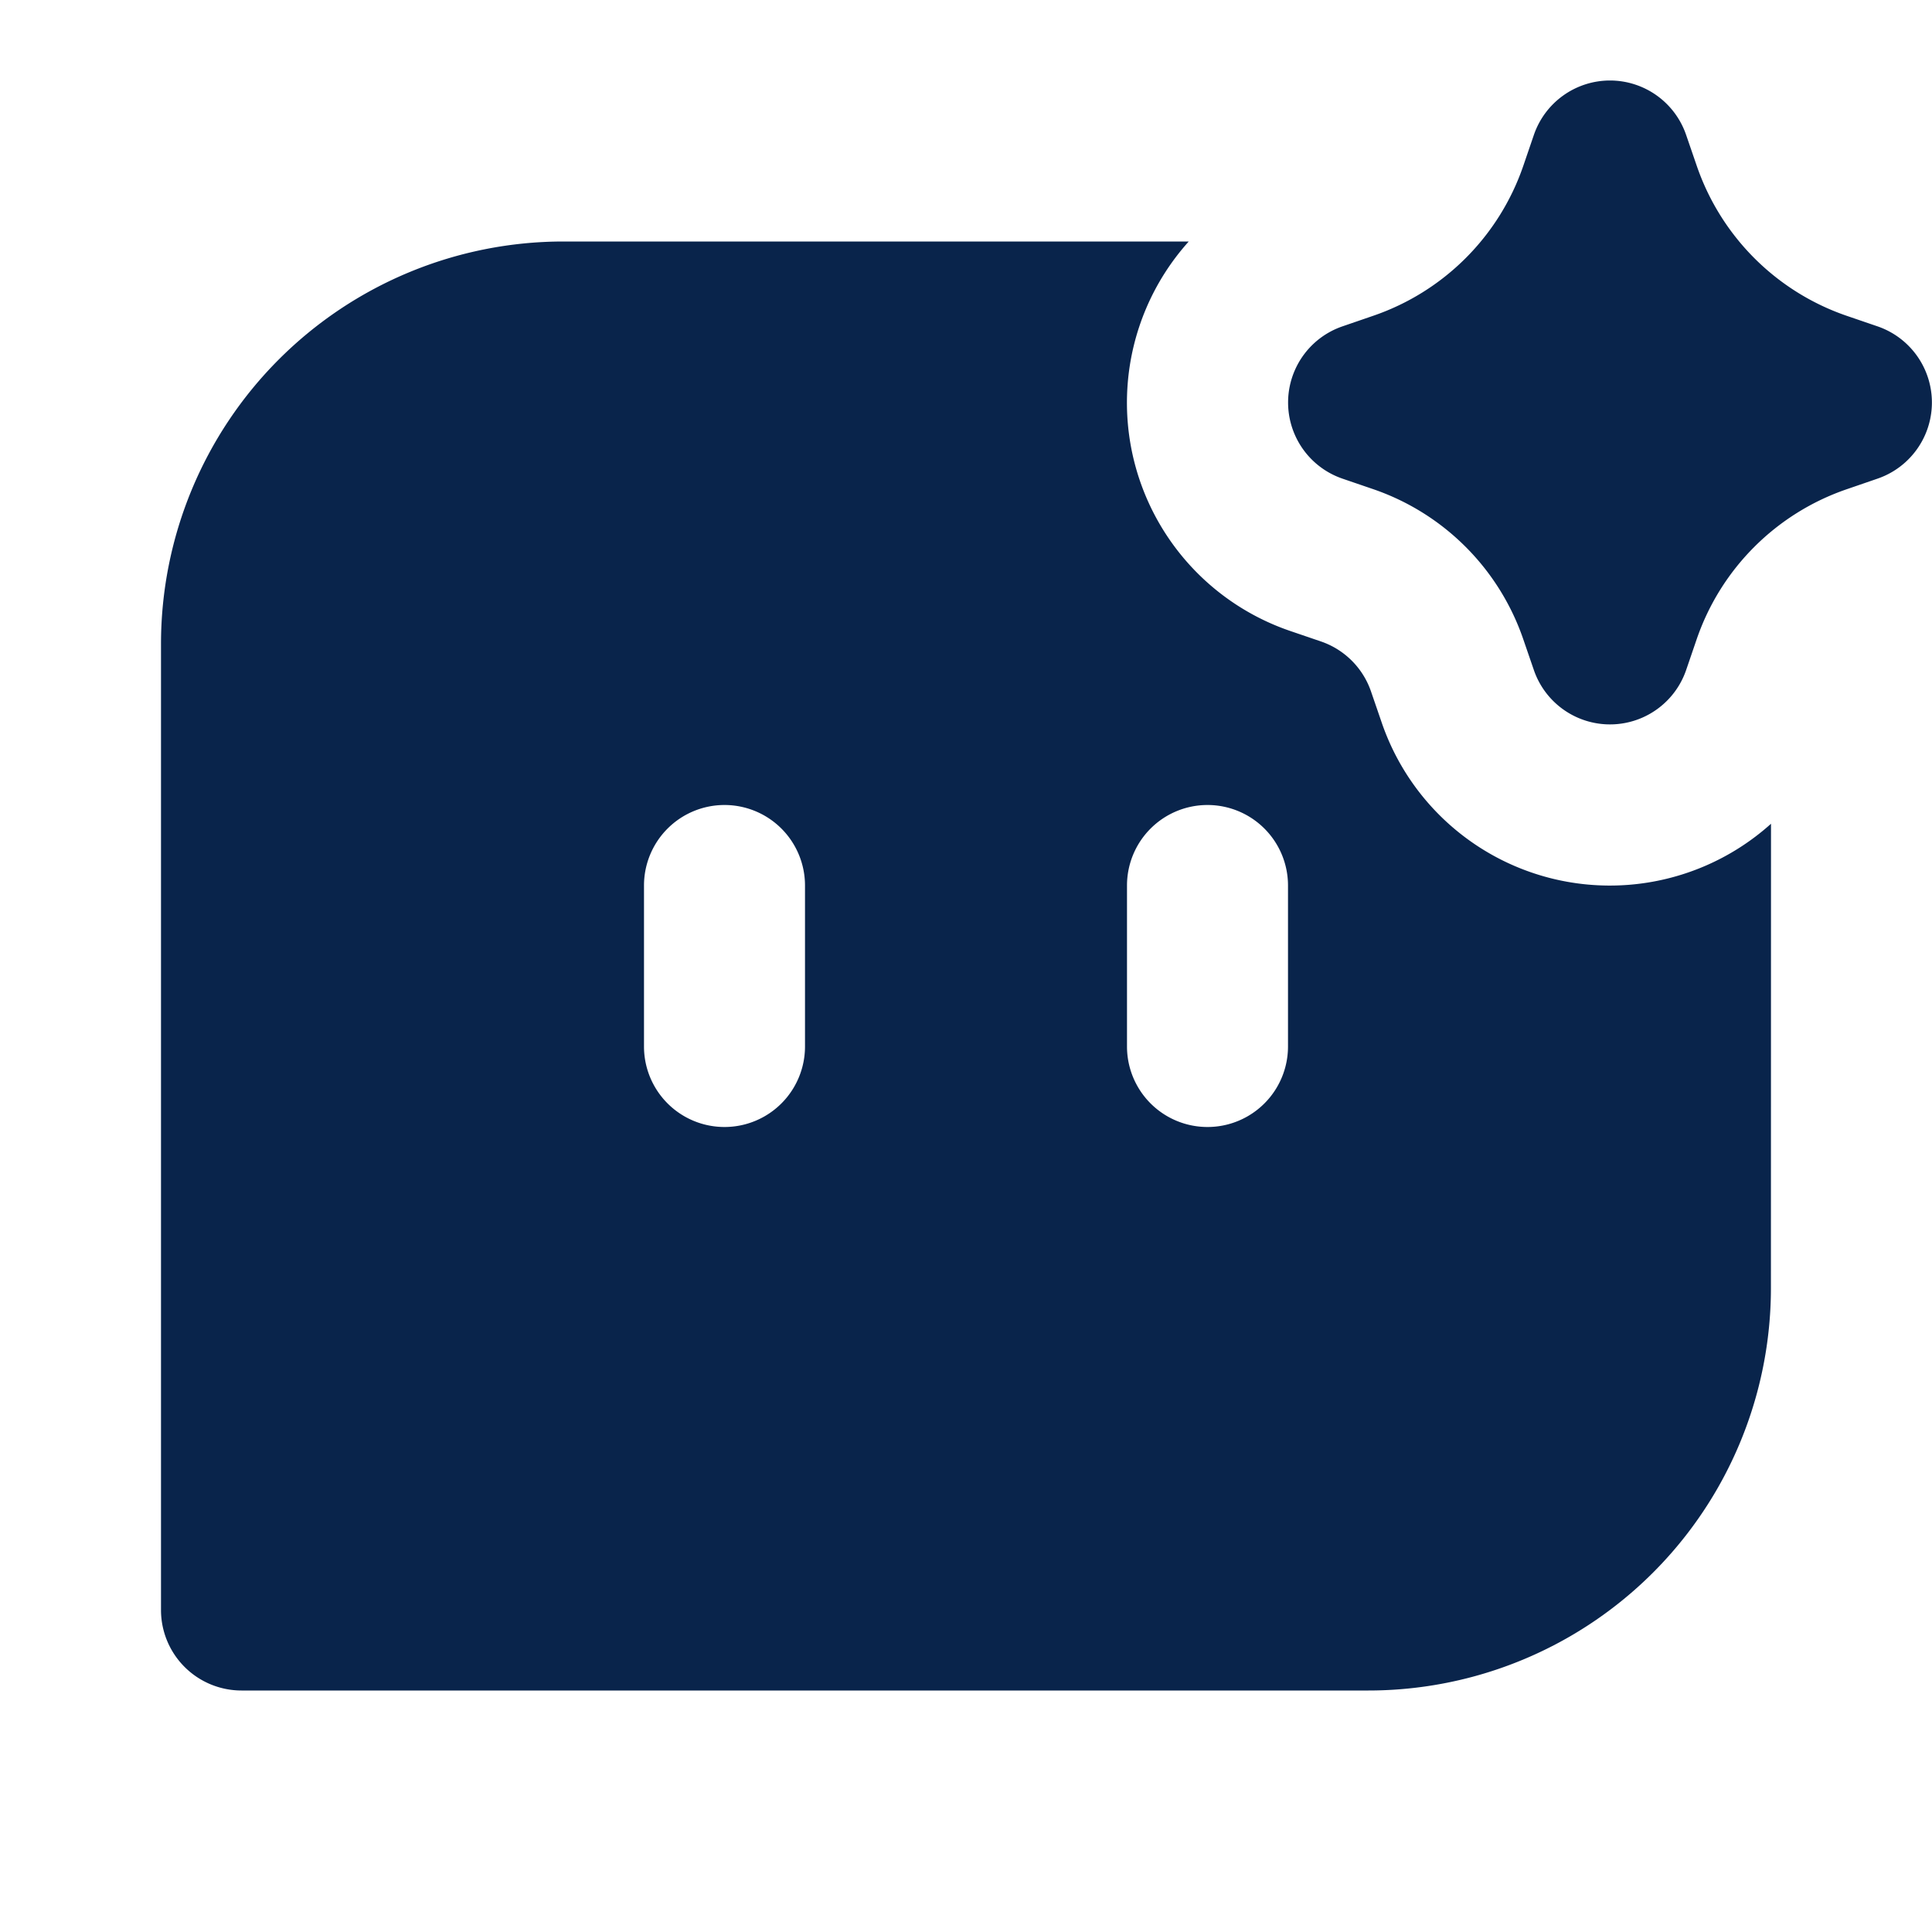 <svg xmlns="http://www.w3.org/2000/svg" width="24" height="24" viewBox="0 0 24 24"><title>chat_4_ai_fill</title><g fill="none" fill-rule="evenodd"><path d="M24 0v24H0V0zM12.594 23.258l-.012.002-.071.035-.02.004-.014-.004-.071-.036q-.016-.004-.024.006l-.004.01-.017.428.005.02.01.013.104.074.015.004.012-.004.104-.074.012-.016.004-.017-.017-.427q-.004-.016-.016-.018m.264-.113-.014.002-.184.093-.01.01-.003.011.018.43.005.012.008.008.201.092q.019.005.029-.008l.004-.014-.034-.614q-.005-.019-.02-.022m-.715.002a.02.02 0 0 0-.027.006l-.006.014-.034.614q.001.018.017.024l.015-.002.201-.093.01-.008.003-.011.018-.43-.003-.012-.01-.01z"/><path fill="#09244b" d="M14.767 3a2.996 2.996 0 0 0 1.263 4.839l.378.129a1 1 0 0 1 .624.624l.13.378A2.995 2.995 0 0 0 22 10.233L21.999 16a5 5 0 0 1-5 5H3a1 1 0 0 1-1-1V8a5 5 0 0 1 5-5zM9 10a1 1 0 0 0-1 1v2a1 1 0 1 0 2 0v-2a1 1 0 0 0-1-1m6 0a1 1 0 0 0-1 1v2a1 1 0 1 0 2 0v-2a1 1 0 0 0-1-1m5-9a1 1 0 0 1 .946.677l.13.378c.3.879.99 1.57 1.87 1.87l.377.129a1 1 0 0 1 0 1.892l-.378.13c-.879.3-1.57.99-1.87 1.87l-.129.377a1 1 0 0 1-1.892 0l-.13-.378a3 3 0 0 0-1.87-1.87l-.377-.129a1 1 0 0 1 0-1.892l.378-.13c.879-.3 1.57-.99 1.87-1.87l.129-.377A1 1 0 0 1 20 1"/></g></svg>
